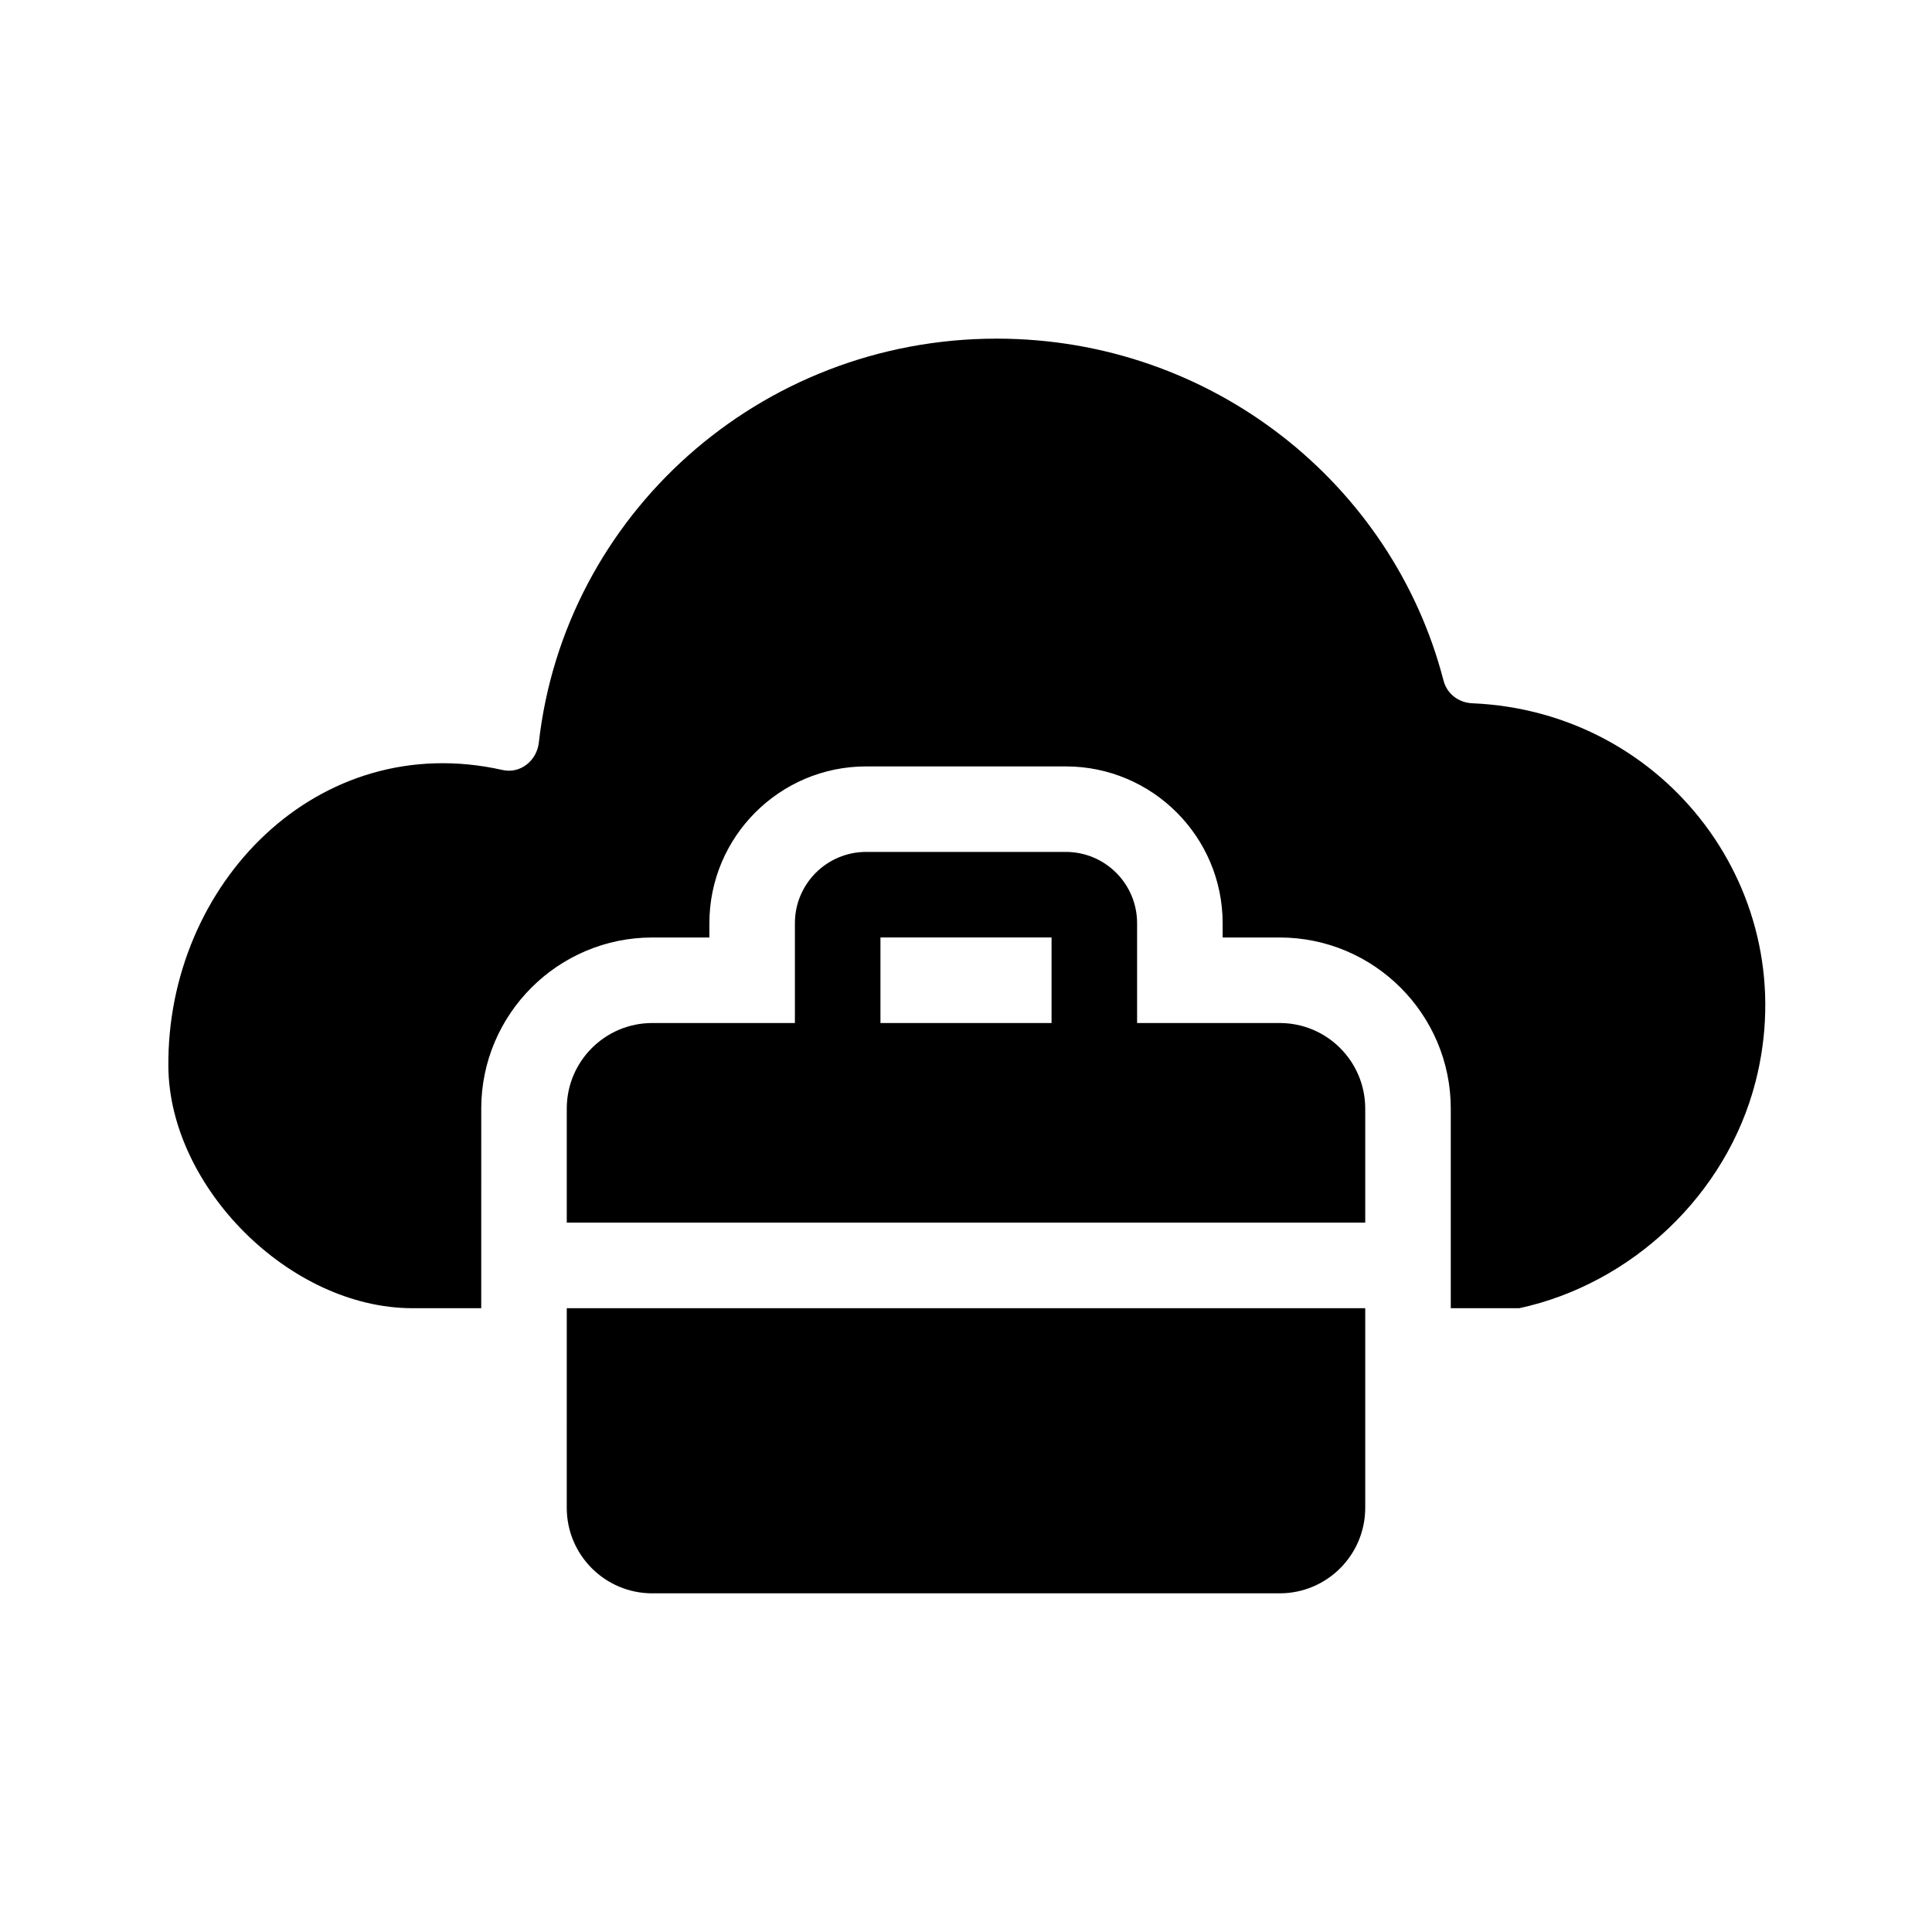 <?xml version="1.0" encoding="UTF-8"?>
<!-- Uploaded to: ICON Repo, www.iconrepo.com, Generator: ICON Repo Mixer Tools -->
<svg fill="#000000" width="800px" height="800px" version="1.1" viewBox="144 144 512 512" xmlns="http://www.w3.org/2000/svg">
 <g>
  <path d="m505.8 490.68v52.898c0 12.52-10.152 22.672-22.672 22.672h-166.26c-12.52 0-22.672-10.152-22.672-22.672l0.004-52.898z"/>
  <path d="m609.22 430.73c-7.656 29.828-32.75 53.492-62.578 59.957h-18.172v-52.898c0-25.004-20.34-45.344-45.344-45.344h-15.113v-3.777c0-22.922-18.641-41.562-41.562-41.562h-52.898c-22.922 0-41.562 18.641-41.562 41.562v3.777h-15.113c-25.004 0-45.344 20.34-45.344 45.344l-0.004 52.898h-18.199c-32.59 0-64.402-32.117-64.715-63.957-0.465-48.453 39.641-89.695 88.562-78.672 4.746 1.066 9.082-2.488 9.617-7.254 6.762-60.211 58.441-107.06 121.34-107.06 57.043 0 104.94 38.52 118.41 90.602 0.906 3.508 3.969 5.875 7.637 6.031 51.492 2.18 87.891 50.309 75.043 100.35z"/>
  <path d="m483.13 415.11h-37.789v-26.449c0-10.434-8.457-18.895-18.895-18.895h-52.898c-10.434 0-18.891 8.461-18.891 18.895v26.449h-37.785c-12.52 0-22.672 10.152-22.672 22.672v30.23h211.6v-30.23c-0.004-12.52-10.152-22.672-22.672-22.672zm-105.8-22.672h45.344v22.672h-45.344z"/>
 </g>
</svg>